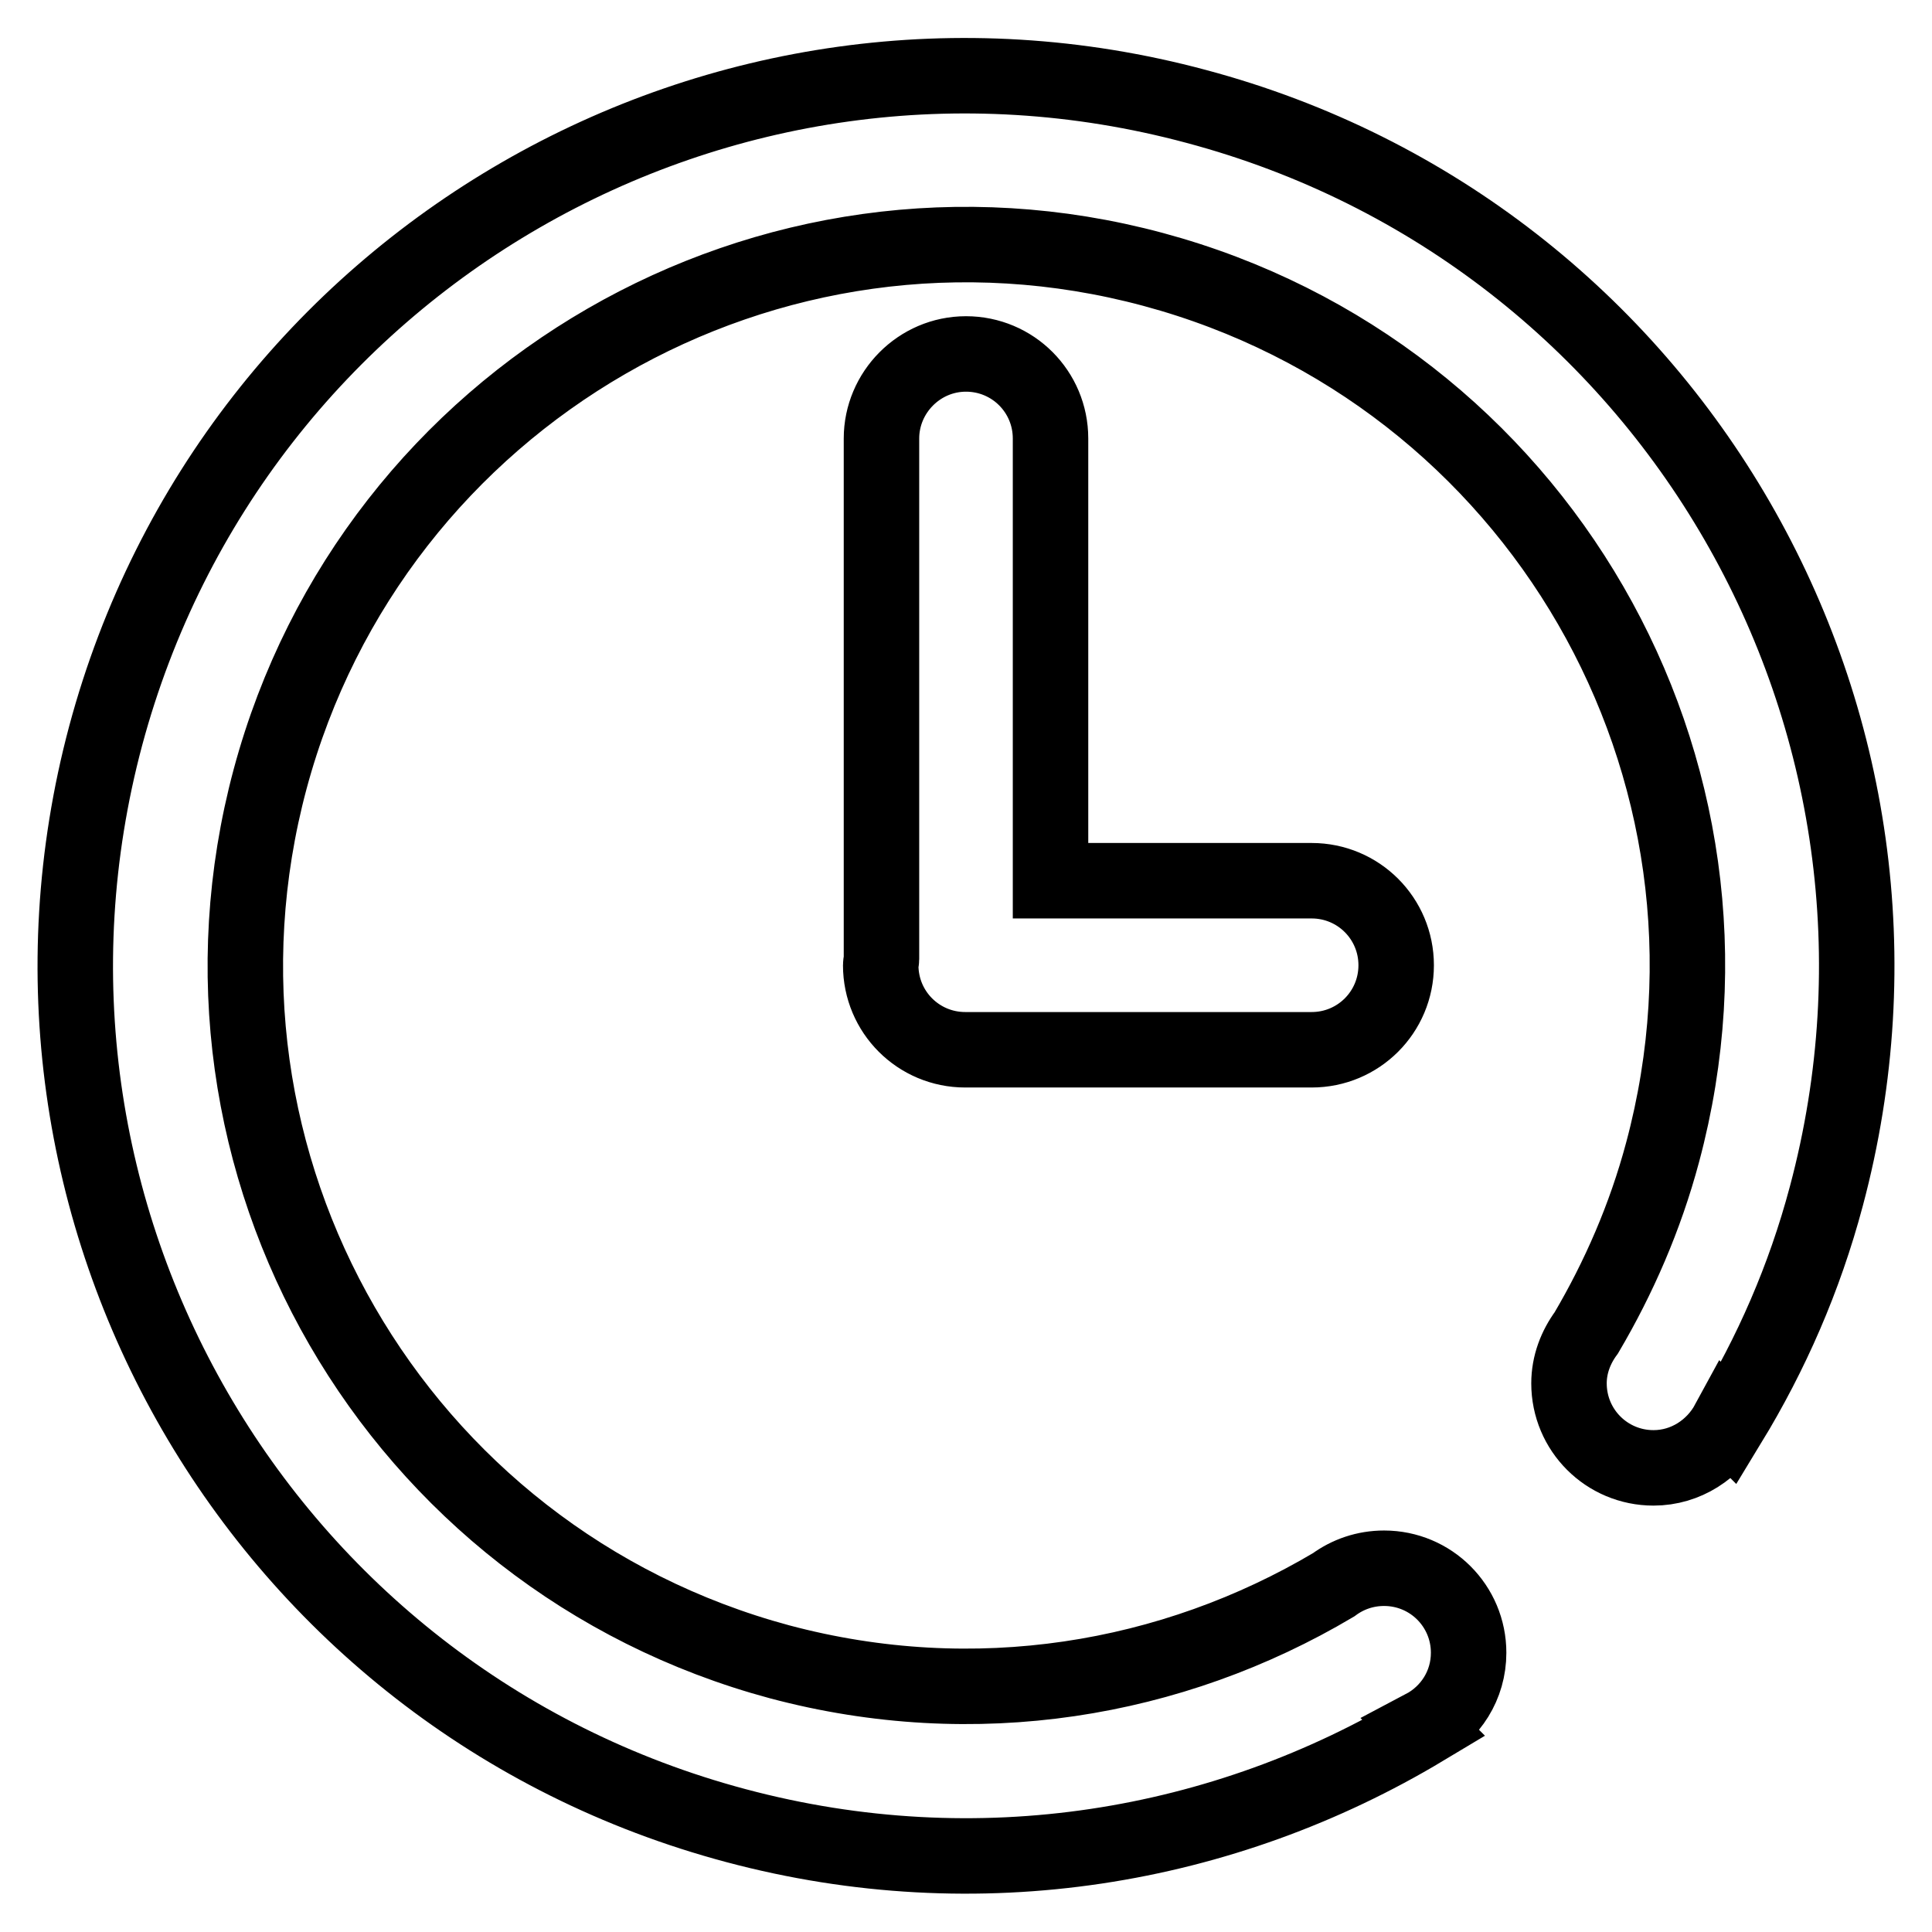 <?xml version="1.0" encoding="utf-8"?>
<!-- Svg Vector Icons : http://www.onlinewebfonts.com/icon -->
<!DOCTYPE svg PUBLIC "-//W3C//DTD SVG 1.1//EN" "http://www.w3.org/Graphics/SVG/1.1/DTD/svg11.dtd">
<svg version="1.1" xmlns="http://www.w3.org/2000/svg" xmlns:xlink="http://www.w3.org/1999/xlink" x="0px" y="0px" viewBox="0 0 256 256" enable-background="new 0 0 256 256" xml:space="preserve">
<g> <path stroke-width="10" fill-opacity="0" stroke="#000000"  d="M128,46.9c6.2,0,11.2,5,11.2,11.2v58.6h34.6c6.2,0,11.2,5,11.2,11.2c0,6.2-5,11.2-11.2,11.2h-45.9 c-6.2,0-11.2-5-11.2-11.2c0-0.3,0.1-0.6,0.1-0.8v-69C116.8,52,121.8,46.9,128,46.9z M242,158.5c-2.9,10.9-7.3,20.9-12.9,30.1 l-0.1-0.1c-1.9,3.5-5.6,6-9.9,6c-6.2,0-11.2-5-11.2-11.2c0-2.5,0.9-4.8,2.3-6.7c4.3-7.3,7.8-15.3,10.1-23.9 c13.7-51-16.6-103.3-67.5-117s-103.3,16.6-117,67.5c-13.7,51,16.6,103.3,67.5,117c25.9,6.9,52,2.5,73.4-10.2 c1.9-1.4,4.2-2.2,6.7-2.2c6.2,0,11.2,5,11.2,11.2c0,4.3-2.4,8-6,9.9l0.1,0.1c-26.5,15.9-59,21.5-91.2,12.9 C34.5,225.1-2.8,160.4,14,97.5C30.9,34.5,95.6-2.8,158.5,14.1C221.5,30.9,258.8,95.6,242,158.5z"/></g>
</svg>